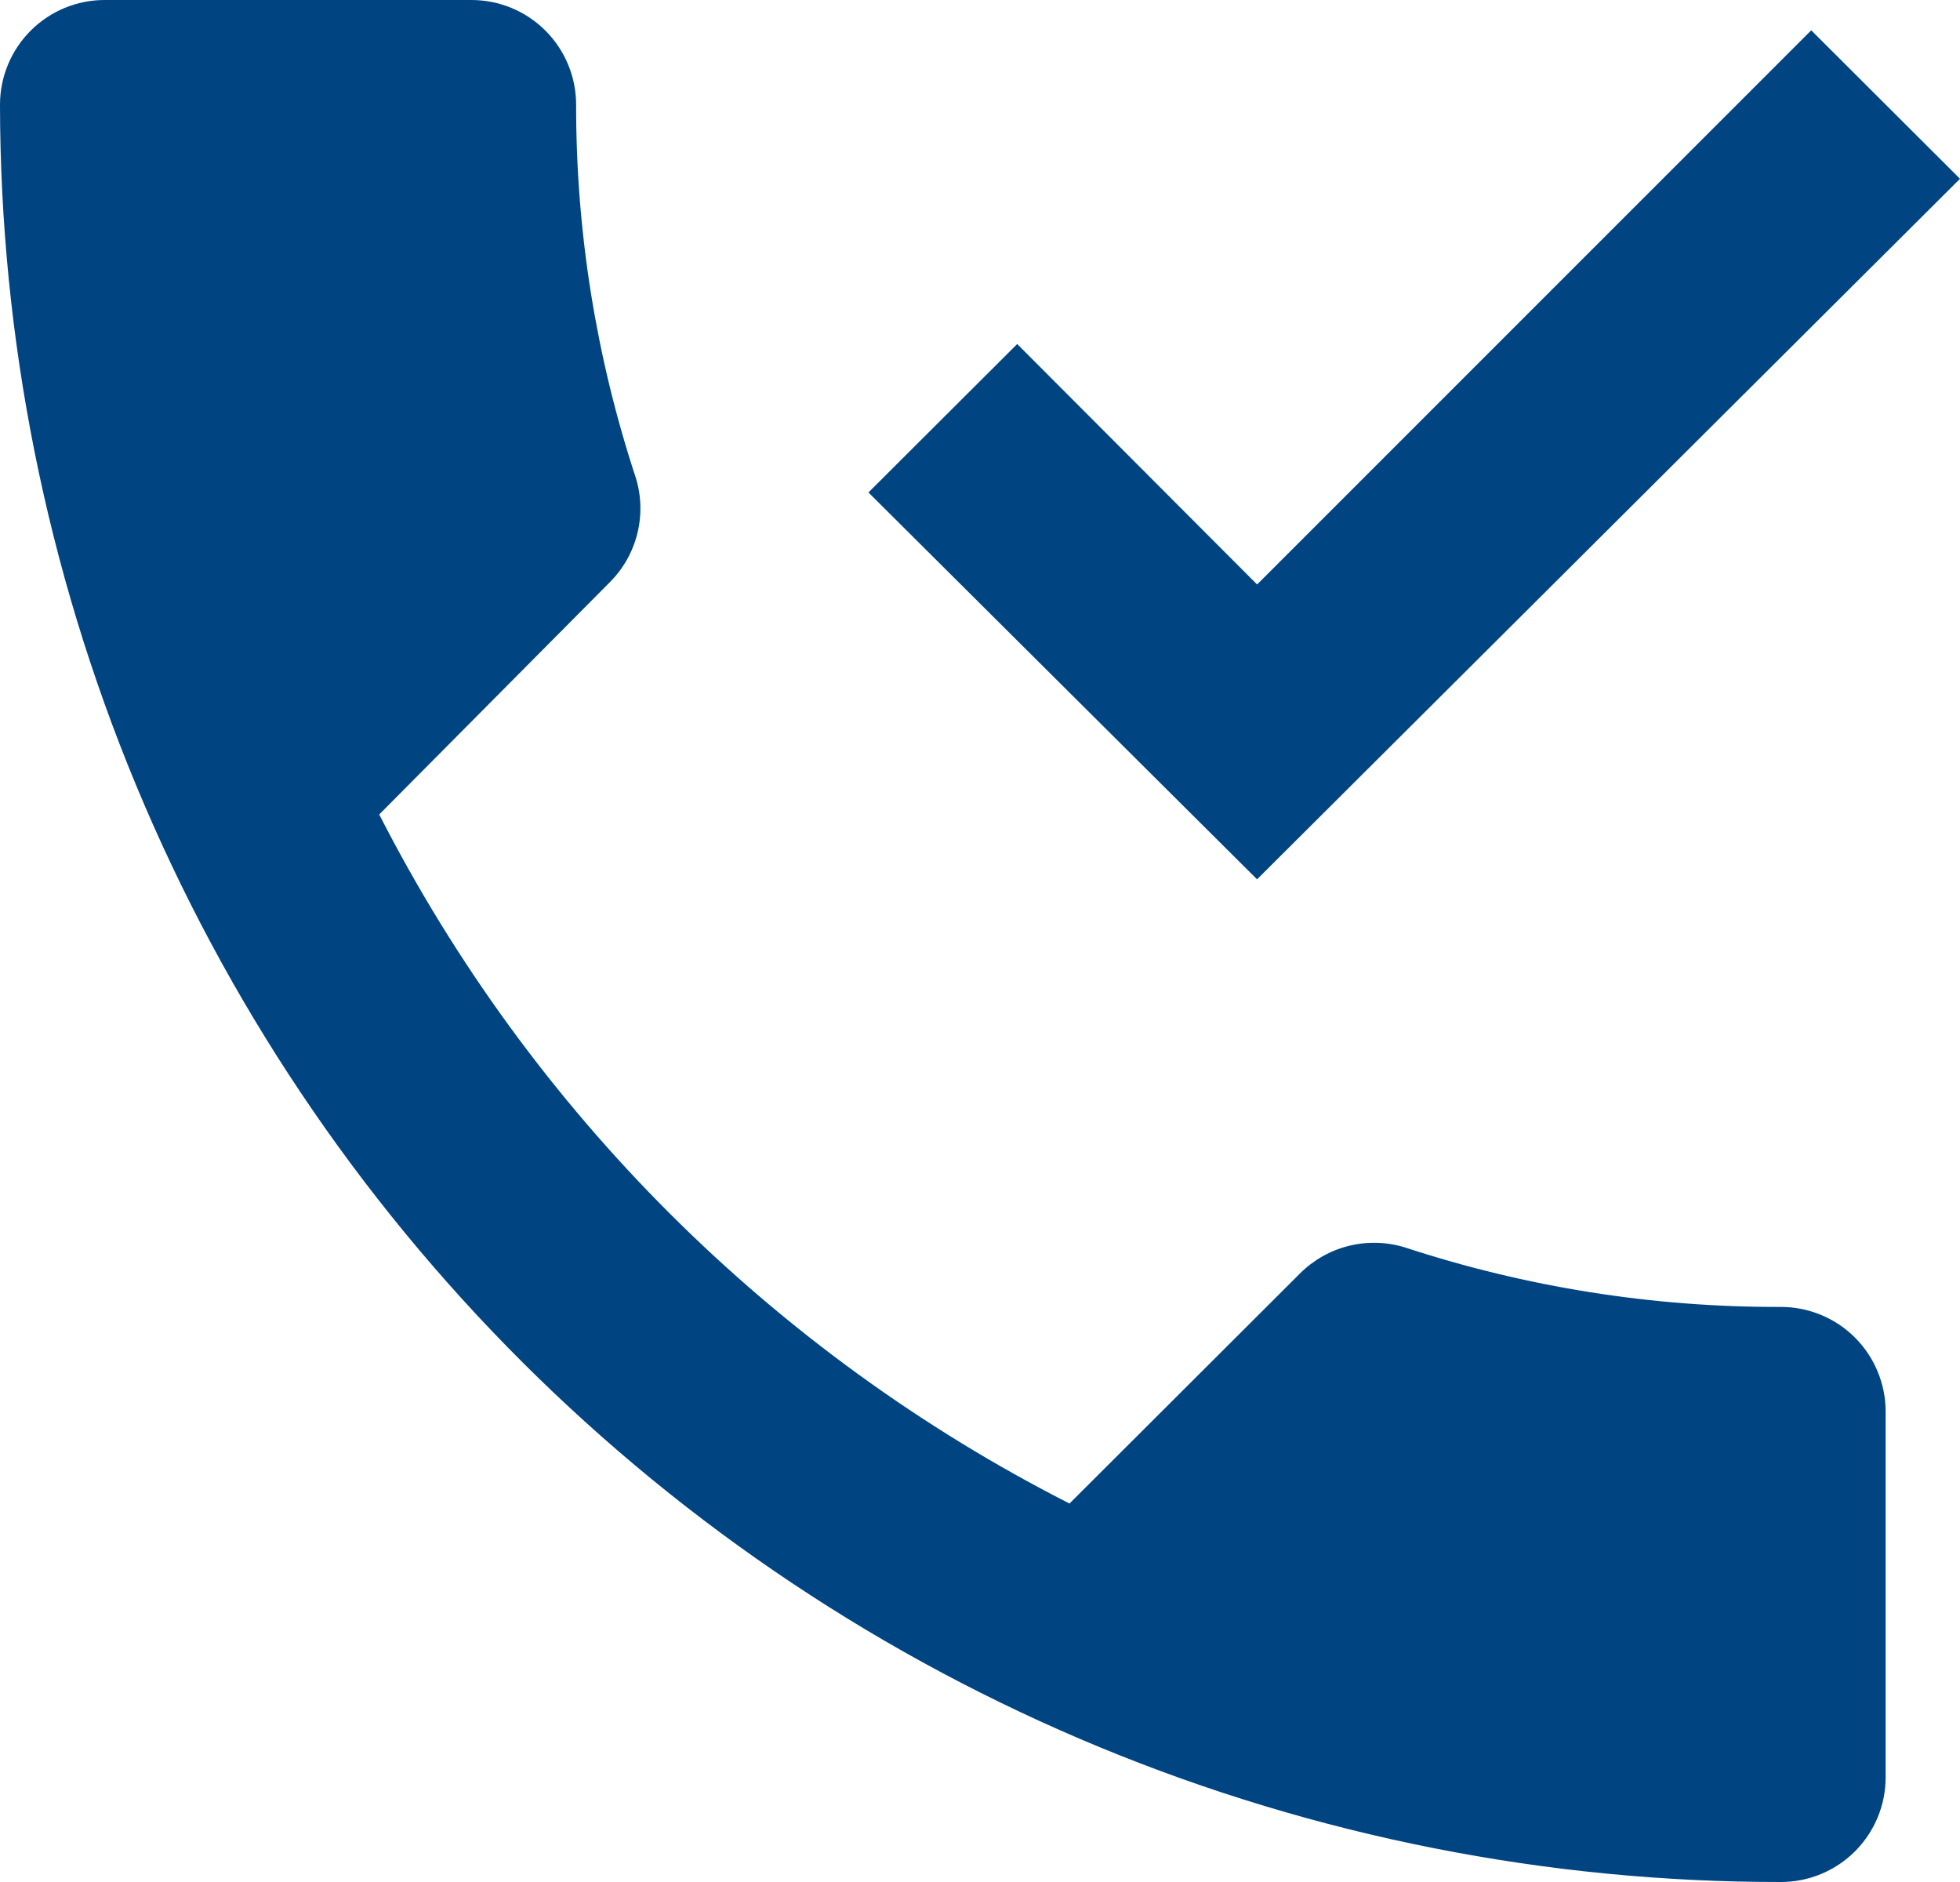 <svg width="50" height="48" viewBox="0 0 50 48" fill="none" xmlns="http://www.w3.org/2000/svg">
<path d="M9.674 20.773C13.543 28.341 19.707 34.493 27.283 38.347L33.162 32.48C33.505 32.137 33.935 31.894 34.406 31.776C34.876 31.659 35.37 31.672 35.834 31.813C38.93 32.83 42.169 33.343 45.428 33.333C45.779 33.332 46.126 33.401 46.451 33.535C46.775 33.668 47.07 33.864 47.318 34.112C47.567 34.36 47.764 34.654 47.898 34.978C48.033 35.302 48.103 35.649 48.103 36V45.333C48.103 45.684 48.033 46.031 47.899 46.355C47.764 46.678 47.567 46.972 47.319 47.22C47.071 47.468 46.776 47.664 46.452 47.798C46.128 47.932 45.781 48 45.43 48C39.47 48.006 33.568 46.839 28.059 44.564C22.551 42.289 17.545 38.952 13.326 34.742C9.107 30.533 5.759 25.534 3.473 20.03C1.186 14.527 0.006 8.627 0 2.667C0.001 1.959 0.283 1.28 0.784 0.78C1.285 0.28 1.964 -0.001 2.672 7.51407e-07H12.025C12.733 -0.001 13.412 0.28 13.913 0.78C14.414 1.28 14.696 1.959 14.697 2.667C14.692 5.901 15.207 9.116 16.22 12.187C16.362 12.65 16.375 13.143 16.257 13.613C16.139 14.083 15.896 14.512 15.552 14.854L9.674 20.773ZM50 4.56L46.205 0.773L32.069 14.907L25.949 8.774L22.154 12.56L32.068 22.427L50 4.56Z" fill="#004581"/>
</svg>
